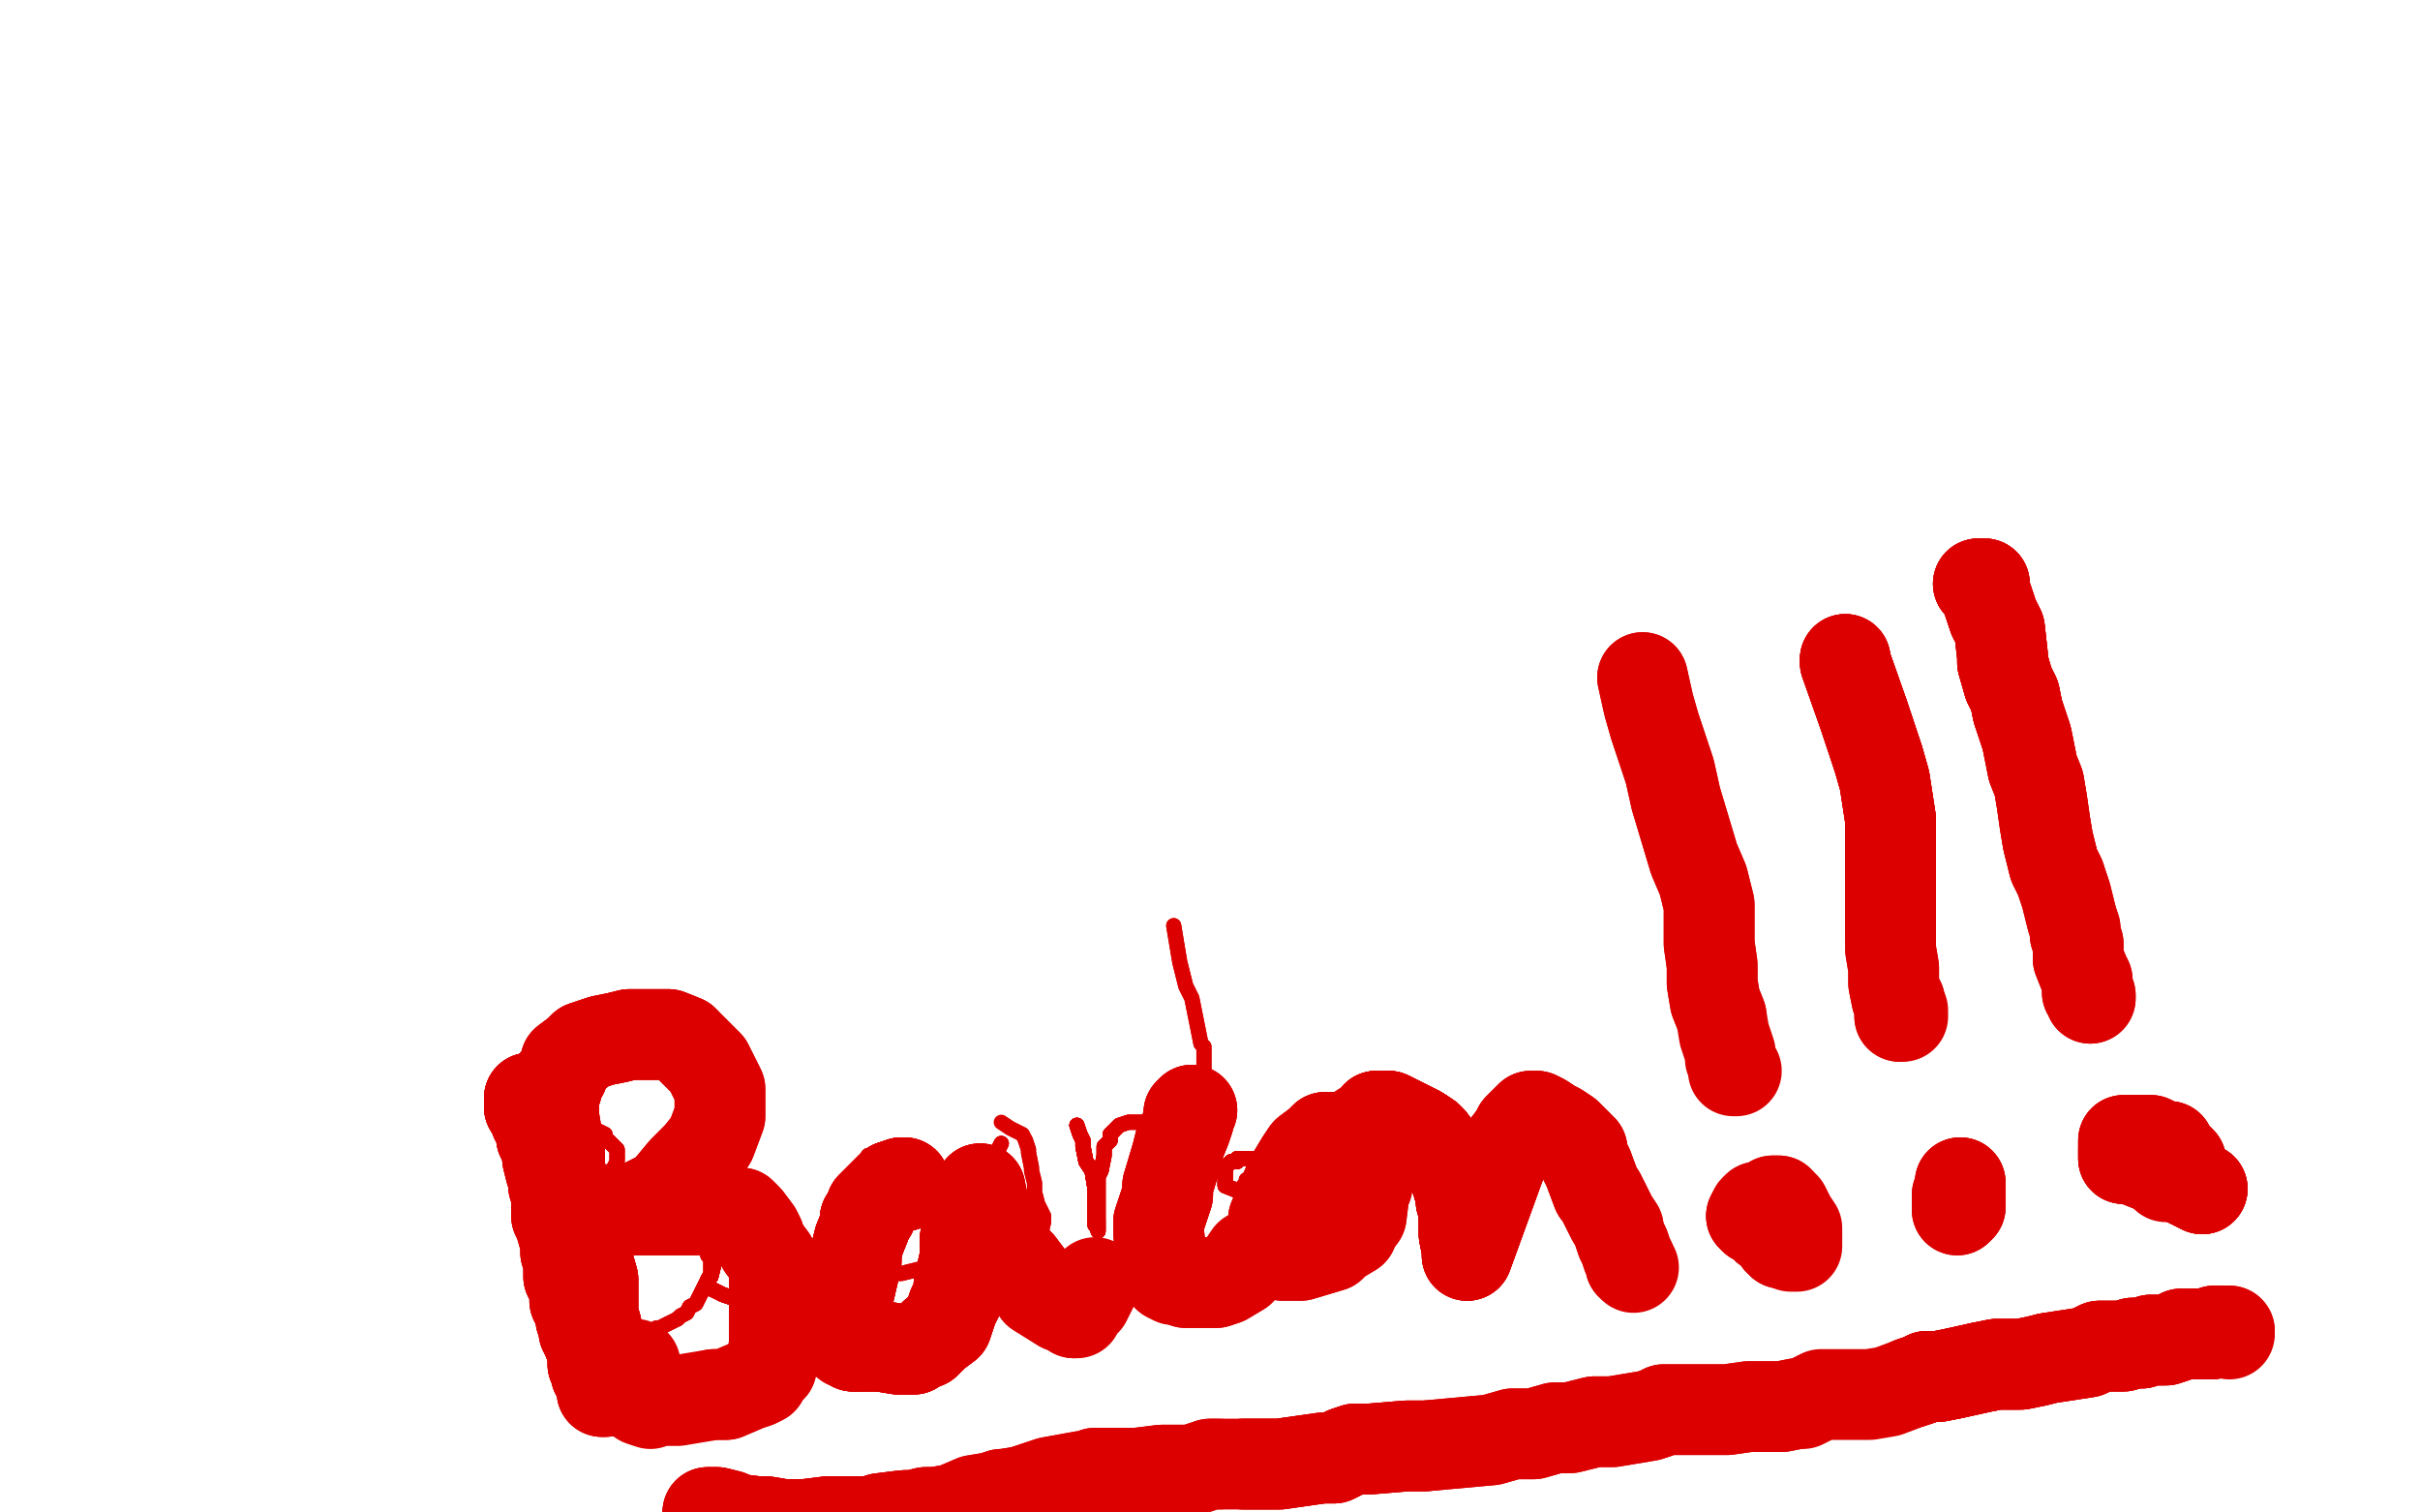 <?xml version="1.0" standalone="no"?>
<!DOCTYPE svg PUBLIC "-//W3C//DTD SVG 1.1//EN"
"http://www.w3.org/Graphics/SVG/1.1/DTD/svg11.dtd">

<svg width="800" height="500" version="1.1" xmlns="http://www.w3.org/2000/svg" xmlns:xlink="http://www.w3.org/1999/xlink" style="stroke-antialiasing: false"><desc>This SVG has been created on https://colorillo.com/</desc><rect x='0' y='0' width='800' height='500' style='fill: rgb(255,255,255); stroke-width:0' /><polyline points="180,379 180,378 184,377 185,376 187,375 192,375 193,374 195,374 196,374 198,374 200,375 200,376 201,377 203,379 204,380 204,382 204,383" style="fill: none; stroke: #dc0000; stroke-width: 5; stroke-linejoin: round; stroke-linecap: round; stroke-antialiasing: false; stroke-antialias: 0; opacity: 1.0"/>
<polyline points="180,379 180,378 184,377 185,376 187,375 192,375 193,374 195,374 196,374 198,374 200,375 200,376 201,377 203,379 204,380 204,382 204,383 204,384 203,386 200,389 199,391 197,392 194,394 193,394 191,394 190,395 189,396" style="fill: none; stroke: #dc0000; stroke-width: 5; stroke-linejoin: round; stroke-linecap: round; stroke-antialiasing: false; stroke-antialias: 0; opacity: 1.0"/>
<polyline points="180,379 180,378 184,377 185,376 187,375 192,375 193,374 195,374 196,374 198,374 200,375 200,376 201,377 203,379 204,380 204,382 204,383 204,384 203,386 200,389 199,391 197,392 194,394 193,394 191,394 190,395 189,396 194,398 199,398 206,400 213,400 221,400 222,400 226,402 227,403 229,405 230,405 231,407 232,409 233,410 234,412 234,415" style="fill: none; stroke: #dc0000; stroke-width: 5; stroke-linejoin: round; stroke-linecap: round; stroke-antialiasing: false; stroke-antialias: 0; opacity: 1.0"/>
<polyline points="193,374 195,374 196,374 198,374 200,375 200,376 201,377 203,379 204,380 204,382 204,383 204,384 203,386 200,389 199,391 197,392 194,394 193,394 191,394 190,395 189,396 194,398 199,398 206,400 213,400 221,400 222,400 226,402 227,403 229,405 230,405 231,407 232,409 233,410 234,412 234,415 235,416 235,418 235,419 235,421 233,425 232,427 230,431 228,432 227,434 225,435 224,436" style="fill: none; stroke: #dc0000; stroke-width: 5; stroke-linejoin: round; stroke-linecap: round; stroke-antialiasing: false; stroke-antialias: 0; opacity: 1.0"/>
<polyline points="191,394 190,395 189,396 194,398 199,398 206,400 213,400 221,400 222,400 226,402 227,403 229,405 230,405 231,407 232,409 233,410 234,412 234,415 235,416 235,418 235,419 235,421 233,425 232,427 230,431 228,432 227,434 225,435 224,436 218,439 217,439 216,440 214,442 213,444 212,444 210,445 208,446 207,446 205,448 204,448 203,449" style="fill: none; stroke: #dc0000; stroke-width: 5; stroke-linejoin: round; stroke-linecap: round; stroke-antialiasing: false; stroke-antialias: 0; opacity: 1.0"/>
<polyline points="191,394 190,395 189,396 194,398 199,398 206,400 213,400 221,400 222,400 226,402 227,403 229,405 230,405 231,407 232,409 233,410 234,412 234,415 235,416 235,418 235,419 235,421 233,425 232,427 230,431 228,432 227,434 225,435 224,436 218,439 217,439 216,440 214,442 213,444 212,444 210,445 208,446 207,446 205,448 204,448 203,449 205,446" style="fill: none; stroke: #dc0000; stroke-width: 5; stroke-linejoin: round; stroke-linecap: round; stroke-antialiasing: false; stroke-antialias: 0; opacity: 1.0"/>
<polyline points="248,399 246,402 243,405 242,407 238,411 238,413 236,416 236,418 235,422 234,423 234,425" style="fill: none; stroke: #dc0000; stroke-width: 5; stroke-linejoin: round; stroke-linecap: round; stroke-antialiasing: false; stroke-antialias: 0; opacity: 1.0"/>
<polyline points="248,399 246,402 243,405 242,407 238,411 238,413 236,416 236,418 235,422 234,423 234,425 234,426 235,426 237,427 239,428 242,429 243,429 246,427 247,427 248,426" style="fill: none; stroke: #dc0000; stroke-width: 5; stroke-linejoin: round; stroke-linecap: round; stroke-antialiasing: false; stroke-antialias: 0; opacity: 1.0"/>
<polyline points="248,399 246,402 243,405 242,407 238,411 238,413 236,416 236,418 235,422 234,423 234,425 234,426 235,426 237,427 239,428 242,429 243,429 246,427 247,427 248,426 253,423 254,422 254,420 254,418 254,417 254,415 254,414 254,413 254,411 254,410 254,408 255,404 254,403" style="fill: none; stroke: #dc0000; stroke-width: 5; stroke-linejoin: round; stroke-linecap: round; stroke-antialiasing: false; stroke-antialias: 0; opacity: 1.0"/>
<polyline points="248,399 246,402 243,405 242,407 238,411 238,413 236,416 236,418 235,422 234,423 234,425 234,426 235,426 237,427 239,428 242,429 243,429 246,427 247,427 248,426 253,423 254,422 254,420 254,418 254,417 254,415 254,414 254,413 254,411 254,410 254,408 255,404 254,403 254,401 253,401" style="fill: none; stroke: #dc0000; stroke-width: 5; stroke-linejoin: round; stroke-linecap: round; stroke-antialiasing: false; stroke-antialias: 0; opacity: 1.0"/>
<polyline points="248,399 246,402 243,405 242,407 238,411 238,413 236,416 236,418 235,422 234,423 234,425 234,426 235,426 237,427 239,428 242,429 243,429 246,427 247,427 248,426 253,423 254,422 254,420 254,418 254,417 254,415 254,414 254,413 254,411 254,410 254,408 255,404 254,403 254,401 253,401 254,403 258,409 261,413 263,416 265,419 266,421 266,423 266,424 267,424" style="fill: none; stroke: #dc0000; stroke-width: 5; stroke-linejoin: round; stroke-linecap: round; stroke-antialiasing: false; stroke-antialias: 0; opacity: 1.0"/>
<polyline points="248,399 246,402 243,405 242,407 238,411 238,413 236,416 236,418 235,422 234,423 234,425 234,426 235,426 237,427 239,428 242,429 243,429 246,427 247,427 248,426 253,423 254,422 254,420 254,418 254,417 254,415 254,414 254,413 254,411 254,410 254,408 255,404 254,403 254,401 253,401 254,403 258,409 261,413 263,416 265,419 266,421 266,423 266,424 267,424 268,425 269,425 272,425 277,425" style="fill: none; stroke: #dc0000; stroke-width: 5; stroke-linejoin: round; stroke-linecap: round; stroke-antialiasing: false; stroke-antialias: 0; opacity: 1.0"/>
<polyline points="243,405 242,407 238,411 238,413 236,416 236,418 235,422 234,423 234,425 234,426 235,426 237,427 239,428 242,429 243,429 246,427 247,427 248,426 253,423 254,422 254,420 254,418 254,417 254,415 254,414 254,413 254,411 254,410 254,408 255,404 254,403 254,401 253,401 254,403 258,409 261,413 263,416 265,419 266,421 266,423 266,424 267,424 268,425 269,425 272,425 277,425 278,425 279,424 279,423" style="fill: none; stroke: #dc0000; stroke-width: 5; stroke-linejoin: round; stroke-linecap: round; stroke-antialiasing: false; stroke-antialias: 0; opacity: 1.0"/>
<polyline points="289,382 288,382 287,382 287,384 286,385 285,389 285,392 283,399 283,401 283,405 282,408 282,411" style="fill: none; stroke: #dc0000; stroke-width: 5; stroke-linejoin: round; stroke-linecap: round; stroke-antialiasing: false; stroke-antialias: 0; opacity: 1.0"/>
<polyline points="289,382 288,382 287,382 287,384 286,385 285,389 285,392 283,399 283,401 283,405 282,408 282,411 282,412 285,415 286,416 291,419 292,420 294,421 297,421 298,421 306,419 312,417 318,415 321,413 324,411" style="fill: none; stroke: #dc0000; stroke-width: 5; stroke-linejoin: round; stroke-linecap: round; stroke-antialiasing: false; stroke-antialias: 0; opacity: 1.0"/>
<polyline points="289,382 288,382 287,382 287,384 286,385 285,389 285,392 283,399 283,401 283,405 282,408 282,411 282,412 285,415 286,416 291,419 292,420 294,421 297,421 298,421 306,419 312,417 318,415 321,413 324,411 322,407" style="fill: none; stroke: #dc0000; stroke-width: 5; stroke-linejoin: round; stroke-linecap: round; stroke-antialiasing: false; stroke-antialias: 0; opacity: 1.0"/>
<polyline points="331,378 330,380 329,382 328,386 328,389 328,391 328,393 328,395 328,400 328,402" style="fill: none; stroke: #dc0000; stroke-width: 5; stroke-linejoin: round; stroke-linecap: round; stroke-antialiasing: false; stroke-antialias: 0; opacity: 1.0"/>
<polyline points="331,378 330,380 329,382 328,386 328,389 328,391 328,393 328,395 328,400 328,402 329,405 329,406 330,408 331,409 332,409 334,409 337,409 340,409" style="fill: none; stroke: #dc0000; stroke-width: 5; stroke-linejoin: round; stroke-linecap: round; stroke-antialiasing: false; stroke-antialias: 0; opacity: 1.0"/>
<polyline points="331,378 330,380 329,382 328,386 328,389 328,391 328,393 328,395 328,400 328,402 329,405 329,406 330,408 331,409 332,409 334,409 337,409 340,409 342,408 343,408 344,408 345,404 345,402 344,400 343,398 342,394 342,393 342,391 341,387 341,386 340,381 340,380 339,377" style="fill: none; stroke: #dc0000; stroke-width: 5; stroke-linejoin: round; stroke-linecap: round; stroke-antialiasing: false; stroke-antialias: 0; opacity: 1.0"/>
<polyline points="331,378 330,380 329,382 328,386 328,389 328,391 328,393 328,395 328,400 328,402 329,405 329,406 330,408 331,409 332,409 334,409 337,409 340,409 342,408 343,408 344,408 345,404 345,402 344,400 343,398 342,394 342,393 342,391 341,387 341,386 340,381 340,380 339,377 338,375 336,374 334,373 331,371" style="fill: none; stroke: #dc0000; stroke-width: 5; stroke-linejoin: round; stroke-linecap: round; stroke-antialiasing: false; stroke-antialias: 0; opacity: 1.0"/>
<polyline points="356,372 357,375 358,377 358,379 359,384 361,387 362,393 362,394 362,395 362,398 362,400 362,402" style="fill: none; stroke: #dc0000; stroke-width: 5; stroke-linejoin: round; stroke-linecap: round; stroke-antialiasing: false; stroke-antialias: 0; opacity: 1.0"/>
<polyline points="356,372 357,375 358,377 358,379 359,384 361,387 362,393 362,394 362,395 362,398 362,400 362,402 362,403 362,405 363,406 363,407 363,404" style="fill: none; stroke: #dc0000; stroke-width: 5; stroke-linejoin: round; stroke-linecap: round; stroke-antialiasing: false; stroke-antialias: 0; opacity: 1.0"/>
<polyline points="356,372 357,375 358,377 358,379 359,384 361,387 362,393 362,394 362,395 362,398 362,400 362,402 362,403 362,405 363,406 363,407 363,404 363,403 363,397 363,394 363,389 364,387 365,382 365,379 367,377 367,375 368,374" style="fill: none; stroke: #dc0000; stroke-width: 5; stroke-linejoin: round; stroke-linecap: round; stroke-antialiasing: false; stroke-antialias: 0; opacity: 1.0"/>
<polyline points="356,372 357,375 358,377 358,379 359,384 361,387 362,393 362,394 362,395 362,398 362,400 362,402 362,403 362,405 363,406 363,407 363,404 363,403 363,397 363,394 363,389 364,387 365,382 365,379 367,377 367,375 368,374 369,373 370,372 373,371 374,371 375,371 378,371 380,373 383,374 383,376 386,379" style="fill: none; stroke: #dc0000; stroke-width: 5; stroke-linejoin: round; stroke-linecap: round; stroke-antialiasing: false; stroke-antialias: 0; opacity: 1.0"/>
<polyline points="356,372 357,375 358,377 358,379 359,384 361,387 362,393 362,394 362,395 362,398 362,400 362,402 362,403 362,405 363,406 363,407 363,404 363,403 363,397 363,394 363,389 364,387 365,382 365,379 367,377 367,375 368,374 369,373 370,372 373,371 374,371 375,371 378,371 380,373 383,374 383,376 386,379 388,381 390,384 390,386 390,387 390,390 391,391 391,393 391,395" style="fill: none; stroke: #dc0000; stroke-width: 5; stroke-linejoin: round; stroke-linecap: round; stroke-antialiasing: false; stroke-antialias: 0; opacity: 1.0"/>
<polyline points="356,372 357,375 358,377 358,379 359,384 361,387 362,393 362,394 362,395 362,398 362,400 362,402 362,403 362,405 363,406 363,407 363,404 363,403 363,397 363,394 363,389 364,387 365,382 365,379 367,377 367,375 368,374 369,373 370,372 373,371 374,371 375,371 378,371 380,373 383,374 383,376 386,379 388,381 390,384 390,386 390,387 390,390 391,391 391,393 391,395 392,396 392,397 392,398 393,399" style="fill: none; stroke: #dc0000; stroke-width: 5; stroke-linejoin: round; stroke-linecap: round; stroke-antialiasing: false; stroke-antialias: 0; opacity: 1.0"/>
<polyline points="388,306 389,312 390,318 392,326 394,330 395,335 397,345 398,346 398,353 398,356" style="fill: none; stroke: #dc0000; stroke-width: 5; stroke-linejoin: round; stroke-linecap: round; stroke-antialiasing: false; stroke-antialias: 0; opacity: 1.0"/>
<polyline points="388,306 389,312 390,318 392,326 394,330 395,335 397,345 398,346 398,353 398,356 398,357 398,358 398,360" style="fill: none; stroke: #dc0000; stroke-width: 5; stroke-linejoin: round; stroke-linecap: round; stroke-antialiasing: false; stroke-antialias: 0; opacity: 1.0"/>
<polyline points="414,395 413,395 412,395 410,394 405,392 405,391 405,390 405,389 405,387" style="fill: none; stroke: #dc0000; stroke-width: 5; stroke-linejoin: round; stroke-linecap: round; stroke-antialiasing: false; stroke-antialias: 0; opacity: 1.0"/>
<polyline points="414,395 413,395 412,395 410,394 405,392 405,391 405,390 405,389 405,387 405,386 406,385 407,384 408,384 409,384 409,383 410,383" style="fill: none; stroke: #dc0000; stroke-width: 5; stroke-linejoin: round; stroke-linecap: round; stroke-antialiasing: false; stroke-antialias: 0; opacity: 1.0"/>
<polyline points="414,395 413,395 412,395 410,394 405,392 405,391 405,390 405,389 405,387 405,386 406,385 407,384 408,384 409,384 409,383 410,383 411,383 412,383 413,383 414,383 415,383 416,383 417,383 417,384 417,385 417,386" style="fill: none; stroke: #dc0000; stroke-width: 5; stroke-linejoin: round; stroke-linecap: round; stroke-antialiasing: false; stroke-antialias: 0; opacity: 1.0"/>
<polyline points="414,395 413,395 412,395 410,394 405,392 405,391 405,390 405,389 405,387 405,386 406,385 407,384 408,384 409,384 409,383 410,383 411,383 412,383 413,383 414,383 415,383 416,383 417,383 417,384 417,385 417,386 417,387 417,388 417,390 417,391 417,392 417,393" style="fill: none; stroke: #dc0000; stroke-width: 5; stroke-linejoin: round; stroke-linecap: round; stroke-antialiasing: false; stroke-antialias: 0; opacity: 1.0"/>
<polyline points="414,395 413,395 412,395 410,394 405,392 405,391 405,390 405,389 405,387 405,386 406,385 407,384 408,384 409,384 409,383 410,383 411,383 412,383 413,383 414,383 415,383 416,383 417,383 417,384 417,385 417,386 417,387 417,388 417,390 417,391 417,392 417,393 417,394 416,394 415,394 413,394 411,394" style="fill: none; stroke: #dc0000; stroke-width: 5; stroke-linejoin: round; stroke-linecap: round; stroke-antialiasing: false; stroke-antialias: 0; opacity: 1.0"/>
<polyline points="414,395 413,395 412,395 410,394 405,392 405,391 405,390 405,389 405,387 405,386 406,385 407,384 408,384 409,384 409,383 410,383 411,383 412,383 413,383 414,383 415,383 416,383 417,383 417,384 417,385 417,386 417,387 417,388 417,390 417,391 417,392 417,393 417,394 416,394 415,394 413,394 411,394 411,393 411,392 412,391 412,390" style="fill: none; stroke: #dc0000; stroke-width: 5; stroke-linejoin: round; stroke-linecap: round; stroke-antialiasing: false; stroke-antialias: 0; opacity: 1.0"/>
<polyline points="414,395 413,395 412,395 410,394 405,392 405,391 405,390 405,389 405,387 405,386 406,385 407,384 408,384 409,384 409,383 410,383 411,383 412,383 413,383 414,383 415,383 416,383 417,383 417,384 417,385 417,386 417,387 417,388 417,390 417,391 417,392 417,393 417,394 416,394 415,394 413,394 411,394 411,393 411,392 412,391 412,390" style="fill: none; stroke: #dc0000; stroke-width: 5; stroke-linejoin: round; stroke-linecap: round; stroke-antialiasing: false; stroke-antialias: 0; opacity: 1.0"/>
<polyline points="175,363 175,366 176,367 177,370 178,371 179,373 179,375 179,376 180,378" style="fill: none; stroke: #dc0000; stroke-width: 30; stroke-linejoin: round; stroke-linecap: round; stroke-antialiasing: false; stroke-antialias: 0; opacity: 1.0"/>
<polyline points="175,363 175,366 176,367 177,370 178,371 179,373 179,375 179,376 180,378 181,379 181,382 181,383 182,387 183,390 183,392 184,395 184,398 184,402 185,404" style="fill: none; stroke: #dc0000; stroke-width: 30; stroke-linejoin: round; stroke-linecap: round; stroke-antialiasing: false; stroke-antialias: 0; opacity: 1.0"/>
<polyline points="175,363 175,366 176,367 177,370 178,371 179,373 179,375 179,376 180,378 181,379 181,382 181,383 182,387 183,390 183,392 184,395 184,398 184,402 185,404 187,411 187,413 187,414 188,417 188,418 188,422 189,423 190,428 190,430 191,432 192,435 192,436 193,438 193,440 194,442 196,447 196,449 196,451 197,453 197,454 198,455 198,456 199,457" style="fill: none; stroke: #dc0000; stroke-width: 30; stroke-linejoin: round; stroke-linecap: round; stroke-antialiasing: false; stroke-antialias: 0; opacity: 1.0"/>
<polyline points="175,363 175,366 176,367 177,370 178,371 179,373 179,375 179,376 180,378 181,379 181,382 181,383 182,387 183,390 183,392 184,395 184,398 184,402 185,404 187,411 187,413 187,414 188,417 188,418 188,422 189,423 190,428 190,430 191,432 192,435 192,436 193,438 193,440 194,442 196,447 196,449 196,451 197,453 197,454 198,455 198,456 199,457 199,460 200,460" style="fill: none; stroke: #dc0000; stroke-width: 30; stroke-linejoin: round; stroke-linecap: round; stroke-antialiasing: false; stroke-antialias: 0; opacity: 1.0"/>
<polyline points="187,413 187,414 188,417 188,418 188,422 189,423 190,428 190,430 191,432 192,435 192,436 193,438 193,440 194,442 196,447 196,449 196,451 197,453 197,454 198,455 198,456 199,457 199,460 200,460 200,457 200,452 199,447 197,438 196,435 196,429 196,423 194,416 193,413 189,402 187,396 186,394 186,390 185,387 185,380 184,376" style="fill: none; stroke: #dc0000; stroke-width: 30; stroke-linejoin: round; stroke-linecap: round; stroke-antialiasing: false; stroke-antialias: 0; opacity: 1.0"/>
<polyline points="196,447 196,449 196,451 197,453 197,454 198,455 198,456 199,457 199,460 200,460 200,457 200,452 199,447 197,438 196,435 196,429 196,423 194,416 193,413 189,402 187,396 186,394 186,390 185,387 185,380 184,376 184,375 183,369 183,366 183,363 184,360 184,357 186,355 187,351 191,348 193,346 196,345 199,344 204,343 208,342 211,342 221,342 226,344" style="fill: none; stroke: #dc0000; stroke-width: 30; stroke-linejoin: round; stroke-linecap: round; stroke-antialiasing: false; stroke-antialias: 0; opacity: 1.0"/>
<polyline points="200,457 200,452 199,447 197,438 196,435 196,429 196,423 194,416 193,413 189,402 187,396 186,394 186,390 185,387 185,380 184,376 184,375 183,369 183,366 183,363 184,360 184,357 186,355 187,351 191,348 193,346 196,345 199,344 204,343 208,342 211,342 221,342 226,344 234,352 236,356 237,358 238,360 238,369 235,377 231,382 226,387 221,393 221,394 215,397 211,399" style="fill: none; stroke: #dc0000; stroke-width: 30; stroke-linejoin: round; stroke-linecap: round; stroke-antialiasing: false; stroke-antialias: 0; opacity: 1.0"/>
<polyline points="200,457 200,452 199,447 197,438 196,435 196,429 196,423 194,416 193,413 189,402 187,396 186,394 186,390 185,387 185,380 184,376 184,375 183,369 183,366 183,363 184,360 184,357 186,355 187,351 191,348 193,346 196,345 199,344 204,343 208,342 211,342 221,342 226,344 234,352 236,356 237,358 238,360 238,369 235,377 231,382 226,387 221,393 221,394 215,397 211,399 210,400" style="fill: none; stroke: #dc0000; stroke-width: 30; stroke-linejoin: round; stroke-linecap: round; stroke-antialiasing: false; stroke-antialias: 0; opacity: 1.0"/>
<polyline points="221,394 215,397 211,399 210,400 213,400 216,400 218,400 225,400 235,400 240,401 245,401 247,403 250,407 251,409 252,412 255,416 256,419 256,426 256,430 256,435 256,439 256,444 255,452 253,454 252,456 250,457 247,458 240,461 236,461" style="fill: none; stroke: #dc0000; stroke-width: 30; stroke-linejoin: round; stroke-linecap: round; stroke-antialiasing: false; stroke-antialias: 0; opacity: 1.0"/>
<polyline points="221,394 215,397 211,399 210,400 213,400 216,400 218,400 225,400 235,400 240,401 245,401 247,403 250,407 251,409 252,412 255,416 256,419 256,426 256,430 256,435 256,439 256,444 255,452 253,454 252,456 250,457 247,458 240,461 236,461 224,463 219,463 216,463 215,464 212,463 210,460 210,454 210,451" style="fill: none; stroke: #dc0000; stroke-width: 30; stroke-linejoin: round; stroke-linecap: round; stroke-antialiasing: false; stroke-antialias: 0; opacity: 1.0"/>
<polyline points="299,392 299,391 298,391 295,392 294,393 292,395 291,396 288,399 288,401 286,403 286,405 284,410" style="fill: none; stroke: #dc0000; stroke-width: 30; stroke-linejoin: round; stroke-linecap: round; stroke-antialiasing: false; stroke-antialias: 0; opacity: 1.0"/>
<polyline points="299,392 299,391 298,391 295,392 294,393 292,395 291,396 288,399 288,401 286,403 286,405 284,410 283,414 283,417 280,430 280,433 280,438 280,442 280,443 280,444 281,444 282,445" style="fill: none; stroke: #dc0000; stroke-width: 30; stroke-linejoin: round; stroke-linecap: round; stroke-antialiasing: false; stroke-antialias: 0; opacity: 1.0"/>
<polyline points="299,392 299,391 298,391 295,392 294,393 292,395 291,396 288,399 288,401 286,403 286,405 284,410 283,414 283,417 280,430 280,433 280,438 280,442 280,443 280,444 281,444 282,445 287,445 291,445 297,446 302,446 303,445 306,444 309,441 313,438 315,432 317,428 317,425 319,416 319,410 320,404 322,401 322,398 323,395 324,393" style="fill: none; stroke: #dc0000; stroke-width: 30; stroke-linejoin: round; stroke-linecap: round; stroke-antialiasing: false; stroke-antialias: 0; opacity: 1.0"/>
<polyline points="299,392 299,391 298,391 295,392 294,393 292,395 291,396 288,399 288,401 286,403 286,405 284,410 283,414 283,417 280,430 280,433 280,438 280,442 280,443 280,444 281,444 282,445 287,445 291,445 297,446 302,446 303,445 306,444 309,441 313,438 315,432 317,428 317,425 319,416 319,410 320,404 322,401 322,398 323,395 324,393 325,398 325,399 328,405 331,409 335,416 337,418 340,422" style="fill: none; stroke: #dc0000; stroke-width: 30; stroke-linejoin: round; stroke-linecap: round; stroke-antialiasing: false; stroke-antialias: 0; opacity: 1.0"/>
<polyline points="298,391 295,392 294,393 292,395 291,396 288,399 288,401 286,403 286,405 284,410 283,414 283,417 280,430 280,433 280,438 280,442 280,443 280,444 281,444 282,445 287,445 291,445 297,446 302,446 303,445 306,444 309,441 313,438 315,432 317,428 317,425 319,416 319,410 320,404 322,401 322,398 323,395 324,393 325,398 325,399 328,405 331,409 335,416 337,418 340,422 343,427 351,432 354,433 355,434" style="fill: none; stroke: #dc0000; stroke-width: 30; stroke-linejoin: round; stroke-linecap: round; stroke-antialiasing: false; stroke-antialias: 0; opacity: 1.0"/>
<polyline points="288,401 286,403 286,405 284,410 283,414 283,417 280,430 280,433 280,438 280,442 280,443 280,444 281,444 282,445 287,445 291,445 297,446 302,446 303,445 306,444 309,441 313,438 315,432 317,428 317,425 319,416 319,410 320,404 322,401 322,398 323,395 324,393 325,398 325,399 328,405 331,409 335,416 337,418 340,422 343,427 351,432 354,433 355,434 356,434 357,432 359,430 362,424" style="fill: none; stroke: #dc0000; stroke-width: 30; stroke-linejoin: round; stroke-linecap: round; stroke-antialiasing: false; stroke-antialias: 0; opacity: 1.0"/>
<polyline points="394,367 393,368 393,370 392,373 390,378 389,382 386,392 386,395 383,404 383,407 384,418 385,420" style="fill: none; stroke: #dc0000; stroke-width: 30; stroke-linejoin: round; stroke-linecap: round; stroke-antialiasing: false; stroke-antialias: 0; opacity: 1.0"/>
<polyline points="394,367 393,368 393,370 392,373 390,378 389,382 386,392 386,395 383,404 383,407 384,418 385,420 386,422 388,423 389,423 392,424 396,424 398,424 400,424 402,424 405,423 410,420 411,418" style="fill: none; stroke: #dc0000; stroke-width: 30; stroke-linejoin: round; stroke-linecap: round; stroke-antialiasing: false; stroke-antialias: 0; opacity: 1.0"/>
<polyline points="394,367 393,368 393,370 392,373 390,378 389,382 386,392 386,395 383,404 383,407 384,418 385,420 386,422 388,423 389,423 392,424 396,424 398,424 400,424 402,424 405,423 410,420 411,418 413,415" style="fill: none; stroke: #dc0000; stroke-width: 30; stroke-linejoin: round; stroke-linecap: round; stroke-antialiasing: false; stroke-antialias: 0; opacity: 1.0"/>
<polyline points="441,376 440,376 438,376 436,378 432,381 430,384 427,389 426,391 421,403 421,406 421,411 422,413 423,413" style="fill: none; stroke: #dc0000; stroke-width: 30; stroke-linejoin: round; stroke-linecap: round; stroke-antialiasing: false; stroke-antialias: 0; opacity: 1.0"/>
<polyline points="441,376 440,376 438,376 436,378 432,381 430,384 427,389 426,391 421,403 421,406 421,411 422,413 423,413 424,414 424,415 427,415 430,415 440,412 442,410 447,407 447,406 450,402 451,394" style="fill: none; stroke: #dc0000; stroke-width: 30; stroke-linejoin: round; stroke-linecap: round; stroke-antialiasing: false; stroke-antialias: 0; opacity: 1.0"/>
<polyline points="441,376 440,376 438,376 436,378 432,381 430,384 427,389 426,391 421,403 421,406 421,411 422,413 423,413 424,414 424,415 427,415 430,415 440,412 442,410 447,407 447,406 450,402 451,394 452,392 452,390 453,387 453,385 453,382 452,378 450,373" style="fill: none; stroke: #dc0000; stroke-width: 30; stroke-linejoin: round; stroke-linecap: round; stroke-antialiasing: false; stroke-antialias: 0; opacity: 1.0"/>
<polyline points="455,369 456,369 459,369 465,372 467,373 469,374 472,376 473,377 476,381" style="fill: none; stroke: #dc0000; stroke-width: 30; stroke-linejoin: round; stroke-linecap: round; stroke-antialiasing: false; stroke-antialias: 0; opacity: 1.0"/>
<polyline points="455,369 456,369 459,369 465,372 467,373 469,374 472,376 473,377 476,381 477,382 480,385 480,387 482,388 482,389 482,392 483,395 483,397 484,400 484,402 484,408 485,413" style="fill: none; stroke: #dc0000; stroke-width: 30; stroke-linejoin: round; stroke-linecap: round; stroke-antialiasing: false; stroke-antialias: 0; opacity: 1.0"/>
<polyline points="455,369 456,369 459,369 465,372 467,373 469,374 472,376 473,377 476,381 477,382 480,385 480,387 482,388 482,389 482,392 483,395 483,397 484,400 484,402 484,408 485,413 485,415 497,382 498,379 501,375 502,373" style="fill: none; stroke: #dc0000; stroke-width: 30; stroke-linejoin: round; stroke-linecap: round; stroke-antialiasing: false; stroke-antialias: 0; opacity: 1.0"/>
<polyline points="455,369 456,369 459,369 465,372 467,373 469,374 472,376 473,377 476,381 477,382 480,385 480,387 482,388 482,389 482,392 483,395 483,397 484,400 484,402 484,408 485,413 485,415 497,382 498,379 501,375 502,373 505,370 506,369 507,369 508,369 510,370 513,372 515,373 518,375 521,378 523,380 523,382 525,386" style="fill: none; stroke: #dc0000; stroke-width: 30; stroke-linejoin: round; stroke-linecap: round; stroke-antialiasing: false; stroke-antialias: 0; opacity: 1.0"/>
<polyline points="455,369 456,369 459,369 465,372 467,373 469,374 472,376 473,377 476,381 477,382 480,385 480,387 482,388 482,389 482,392 483,395 483,397 484,400 484,402 484,408 485,413 485,415 497,382 498,379 501,375 502,373 505,370 506,369 507,369 508,369 510,370 513,372 515,373 518,375 521,378 523,380 523,382 525,386 528,394 529,395 533,403 535,406 535,407 536,410 537,412 538,415 539,417 539,418" style="fill: none; stroke: #dc0000; stroke-width: 30; stroke-linejoin: round; stroke-linecap: round; stroke-antialiasing: false; stroke-antialias: 0; opacity: 1.0"/>
<polyline points="455,369 456,369 459,369 465,372 467,373 469,374 472,376 473,377 476,381 477,382 480,385 480,387 482,388 482,389 482,392 483,395 483,397 484,400 484,402 484,408 485,413 485,415 497,382 498,379 501,375 502,373 505,370 506,369 507,369 508,369 510,370 513,372 515,373 518,375 521,378 523,380 523,382 525,386 528,394 529,395 533,403 535,406 535,407 536,410 537,412 538,415 539,417 539,418 540,419" style="fill: none; stroke: #dc0000; stroke-width: 30; stroke-linejoin: round; stroke-linecap: round; stroke-antialiasing: false; stroke-antialias: 0; opacity: 1.0"/>
<polyline points="543,224 545,233 547,240 552,255 554,264 560,284 563,291 565,299 565,301 565,312 566,319 566,325 567,331 569,336" style="fill: none; stroke: #dc0000; stroke-width: 30; stroke-linejoin: round; stroke-linecap: round; stroke-antialiasing: false; stroke-antialias: 0; opacity: 1.0"/>
<polyline points="543,224 545,233 547,240 552,255 554,264 560,284 563,291 565,299 565,301 565,312 566,319 566,325 567,331 569,336 570,342 572,348 572,349 572,350 573,352 573,354 574,354" style="fill: none; stroke: #dc0000; stroke-width: 30; stroke-linejoin: round; stroke-linecap: round; stroke-antialiasing: false; stroke-antialias: 0; opacity: 1.0"/>
<polyline points="588,410 589,411 587,408" style="fill: none; stroke: #dc0000; stroke-width: 30; stroke-linejoin: round; stroke-linecap: round; stroke-antialiasing: false; stroke-antialias: 0; opacity: 1.0"/>
<polyline points="588,410 589,411 587,408 584,406 582,404 580,403 579,402" style="fill: none; stroke: #dc0000; stroke-width: 30; stroke-linejoin: round; stroke-linecap: round; stroke-antialiasing: false; stroke-antialias: 0; opacity: 1.0"/>
<polyline points="588,410 589,411 587,408 584,406 582,404 580,403 579,402 580,400 581,399 583,399 586,398 586,397 587,397 588,397" style="fill: none; stroke: #dc0000; stroke-width: 30; stroke-linejoin: round; stroke-linecap: round; stroke-antialiasing: false; stroke-antialias: 0; opacity: 1.0"/>
<polyline points="588,410 589,411 587,408 584,406 582,404 580,403 579,402 580,400 581,399 583,399 586,398 586,397 587,397 588,397 590,399 592,403 594,406 594,408 594,409 594,410 594,412 593,412 592,412 590,410" style="fill: none; stroke: #dc0000; stroke-width: 30; stroke-linejoin: round; stroke-linecap: round; stroke-antialiasing: false; stroke-antialias: 0; opacity: 1.0"/>
<polyline points="610,218 610,219 616,236 621,251 623,258 625,271 625,277 625,284 625,288" style="fill: none; stroke: #dc0000; stroke-width: 30; stroke-linejoin: round; stroke-linecap: round; stroke-antialiasing: false; stroke-antialias: 0; opacity: 1.0"/>
<polyline points="610,218 610,219 616,236 621,251 623,258 625,271 625,277 625,284 625,288 625,293 625,299 625,301 625,303 625,308 625,309 625,310" style="fill: none; stroke: #dc0000; stroke-width: 30; stroke-linejoin: round; stroke-linecap: round; stroke-antialiasing: false; stroke-antialias: 0; opacity: 1.0"/>
<polyline points="610,218 610,219 616,236 621,251 623,258 625,271 625,277 625,284 625,288 625,293 625,299 625,301 625,303 625,308 625,309 625,310 625,313 625,314 626,320 626,325 627,330 628,331 628,335 628,336" style="fill: none; stroke: #dc0000; stroke-width: 30; stroke-linejoin: round; stroke-linecap: round; stroke-antialiasing: false; stroke-antialias: 0; opacity: 1.0"/>
<polyline points="610,218 610,219 616,236 621,251 623,258 625,271 625,277 625,284 625,288 625,293 625,299 625,301 625,303 625,308 625,309 625,310 625,313 625,314 626,320 626,325 627,330 628,331 628,335 628,336 629,336 629,334" style="fill: none; stroke: #dc0000; stroke-width: 30; stroke-linejoin: round; stroke-linecap: round; stroke-antialiasing: false; stroke-antialias: 0; opacity: 1.0"/>
<polyline points="648,391 648,393 648,397 648,398 648,399" style="fill: none; stroke: #dc0000; stroke-width: 30; stroke-linejoin: round; stroke-linecap: round; stroke-antialiasing: false; stroke-antialias: 0; opacity: 1.0"/>
<polyline points="648,391 648,393 648,397 648,398 648,399 647,400 647,399 647,398 647,397 647,395" style="fill: none; stroke: #dc0000; stroke-width: 30; stroke-linejoin: round; stroke-linecap: round; stroke-antialiasing: false; stroke-antialias: 0; opacity: 1.0"/>
<polyline points="648,391 648,393 648,397 648,398 648,399 647,400 647,399 647,398 647,397 647,395" style="fill: none; stroke: #dc0000; stroke-width: 30; stroke-linejoin: round; stroke-linecap: round; stroke-antialiasing: false; stroke-antialias: 0; opacity: 1.0"/>
<polyline points="654,193 656,193 656,195 659,204 661,208 662,217 662,219 664,226 666,230 667,235" style="fill: none; stroke: #dc0000; stroke-width: 30; stroke-linejoin: round; stroke-linecap: round; stroke-antialiasing: false; stroke-antialias: 0; opacity: 1.0"/>
<polyline points="654,193 656,193 656,195 659,204 661,208 662,217 662,219 664,226 666,230 667,235 670,244 672,254 674,259 675,265 676,272 677,278 678,282 679,286 681,290" style="fill: none; stroke: #dc0000; stroke-width: 30; stroke-linejoin: round; stroke-linecap: round; stroke-antialiasing: false; stroke-antialias: 0; opacity: 1.0"/>
<polyline points="654,193 656,193 656,195 659,204 661,208 662,217 662,219 664,226 666,230 667,235 670,244 672,254 674,259 675,265 676,272 677,278 678,282 679,286 681,290 683,296 685,304 686,307 686,309 687,312 687,317 689,322 690,324 690,328 691,329 691,330" style="fill: none; stroke: #dc0000; stroke-width: 30; stroke-linejoin: round; stroke-linecap: round; stroke-antialiasing: false; stroke-antialias: 0; opacity: 1.0"/>
<polyline points="654,193 656,193 656,195 659,204 661,208 662,217 662,219 664,226 666,230 667,235 670,244 672,254 674,259 675,265 676,272 677,278 678,282 679,286 681,290 683,296 685,304 686,307 686,309 687,312 687,317 689,322 690,324 690,328 691,329 691,330" style="fill: none; stroke: #dc0000; stroke-width: 30; stroke-linejoin: round; stroke-linecap: round; stroke-antialiasing: false; stroke-antialias: 0; opacity: 1.0"/>
<polyline points="728,393 726,392 722,390 707,384 704,383 702,383 702,382 702,381 702,380" style="fill: none; stroke: #dc0000; stroke-width: 30; stroke-linejoin: round; stroke-linecap: round; stroke-antialiasing: false; stroke-antialias: 0; opacity: 1.0"/>
<polyline points="728,393 726,392 722,390 707,384 704,383 702,383 702,382 702,381 702,380 702,379 702,378 702,377 704,377 711,377 713,378 716,379 717,379" style="fill: none; stroke: #dc0000; stroke-width: 30; stroke-linejoin: round; stroke-linecap: round; stroke-antialiasing: false; stroke-antialias: 0; opacity: 1.0"/>
<polyline points="728,393 726,392 722,390 707,384 704,383 702,383 702,382 702,381 702,380 702,379 702,378 702,377 704,377 711,377 713,378 716,379 717,379 717,380 718,381 719,382 721,384 721,385 721,387 721,388 721,389 720,389 718,389" style="fill: none; stroke: #dc0000; stroke-width: 30; stroke-linejoin: round; stroke-linecap: round; stroke-antialiasing: false; stroke-antialias: 0; opacity: 1.0"/>
<polyline points="728,393 726,392 722,390 707,384 704,383 702,383 702,382 702,381 702,380 702,379 702,378 702,377 704,377 711,377 713,378 716,379 717,379 717,380 718,381 719,382 721,384 721,385 721,387 721,388 721,389 720,389 718,389 717,389 716,389 715,388 714,387 713,386" style="fill: none; stroke: #dc0000; stroke-width: 30; stroke-linejoin: round; stroke-linecap: round; stroke-antialiasing: false; stroke-antialias: 0; opacity: 1.0"/>
<polyline points="234,500 235,500 237,500 241,501 242,502 250,503 253,503 259,504 260,504 263,504 264,504" style="fill: none; stroke: #dc0000; stroke-width: 30; stroke-linejoin: round; stroke-linecap: round; stroke-antialiasing: false; stroke-antialias: 0; opacity: 1.0"/>
<polyline points="234,500 235,500 237,500 241,501 242,502 250,503 253,503 259,504 260,504 263,504 264,504 265,504 266,504 274,503 276,503 281,503 284,503 288,503 291,502 299,501 302,501 306,500 309,500 315,499" style="fill: none; stroke: #dc0000; stroke-width: 30; stroke-linejoin: round; stroke-linecap: round; stroke-antialiasing: false; stroke-antialias: 0; opacity: 1.0"/>
<polyline points="234,500 235,500 237,500 241,501 242,502 250,503 253,503 259,504 260,504 263,504 264,504 265,504 266,504 274,503 276,503 281,503 284,503 288,503 291,502 299,501 302,501 306,500 309,500 315,499 322,496 328,495 331,494 332,494 338,493 344,491 347,490 358,488 359,488 361,488 362,487 367,487 369,487 376,487 384,486 394,486 400,484 402,484 403,484" style="fill: none; stroke: #dc0000; stroke-width: 30; stroke-linejoin: round; stroke-linecap: round; stroke-antialiasing: false; stroke-antialias: 0; opacity: 1.0"/>
<polyline points="260,504 263,504 264,504 265,504 266,504 274,503 276,503 281,503 284,503 288,503 291,502 299,501 302,501 306,500 309,500 315,499 322,496 328,495 331,494 332,494 338,493 344,491 347,490 358,488 359,488 361,488 362,487 367,487 369,487 376,487 384,486 394,486 400,484 402,484 403,484 405,484 411,484 415,484 423,484 437,482 441,482 445,480 448,479 453,479 465,478 471,478" style="fill: none; stroke: #dc0000; stroke-width: 30; stroke-linejoin: round; stroke-linecap: round; stroke-antialiasing: false; stroke-antialias: 0; opacity: 1.0"/>
<polyline points="411,484 415,484 423,484 437,482 441,482 445,480 448,479 453,479 465,478 471,478 493,476 500,474 507,474 514,472 518,472 519,472 527,470 533,470 545,468 548,467 550,466 552,466 553,466 558,466 564,466 566,466 570,466 571,466 578,465 585,465 589,465 594,464" style="fill: none; stroke: #dc0000; stroke-width: 30; stroke-linejoin: round; stroke-linecap: round; stroke-antialiasing: false; stroke-antialias: 0; opacity: 1.0"/>
<polyline points="411,484 415,484 423,484 437,482 441,482 445,480 448,479 453,479 465,478 471,478 493,476 500,474 507,474 514,472 518,472 519,472 527,470 533,470 545,468 548,467 550,466 552,466 553,466 558,466 564,466 566,466 570,466 571,466 578,465 585,465 589,465 594,464 596,464 602,461 607,461 610,461 612,461 615,461 618,461 624,460 632,457 635,456 637,455 638,455 641,455 646,454 655,452 660,451 665,451 668,451" style="fill: none; stroke: #dc0000; stroke-width: 30; stroke-linejoin: round; stroke-linecap: round; stroke-antialiasing: false; stroke-antialias: 0; opacity: 1.0"/>
<polyline points="632,457 635,456 637,455 638,455 641,455 646,454 655,452 660,451 665,451 668,451 673,450 677,449 690,447 694,445 699,445 702,445 705,444 708,444 711,443 716,443 719,442 721,441 722,441 723,441 726,441 727,441 728,441 729,441 731,441 732,440" style="fill: none; stroke: #dc0000; stroke-width: 30; stroke-linejoin: round; stroke-linecap: round; stroke-antialiasing: false; stroke-antialias: 0; opacity: 1.0"/>
<polyline points="632,457 635,456 637,455 638,455 641,455 646,454 655,452 660,451 665,451 668,451 673,450 677,449 690,447 694,445 699,445 702,445 705,444 708,444 711,443 716,443 719,442 721,441 722,441 723,441 726,441 727,441 728,441 729,441 731,441 732,440 735,440 736,440 737,440" style="fill: none; stroke: #dc0000; stroke-width: 30; stroke-linejoin: round; stroke-linecap: round; stroke-antialiasing: false; stroke-antialias: 0; opacity: 1.0"/>
<polyline points="632,457 635,456 637,455 638,455 641,455 646,454 655,452 660,451 665,451 668,451 673,450 677,449 690,447 694,445 699,445 702,445 705,444 708,444 711,443 716,443 719,442 721,441 722,441 723,441 726,441 727,441 728,441 729,441 731,441 732,440 735,440 736,440 737,440 737,441" style="fill: none; stroke: #dc0000; stroke-width: 30; stroke-linejoin: round; stroke-linecap: round; stroke-antialiasing: false; stroke-antialias: 0; opacity: 1.0"/>
</svg>
